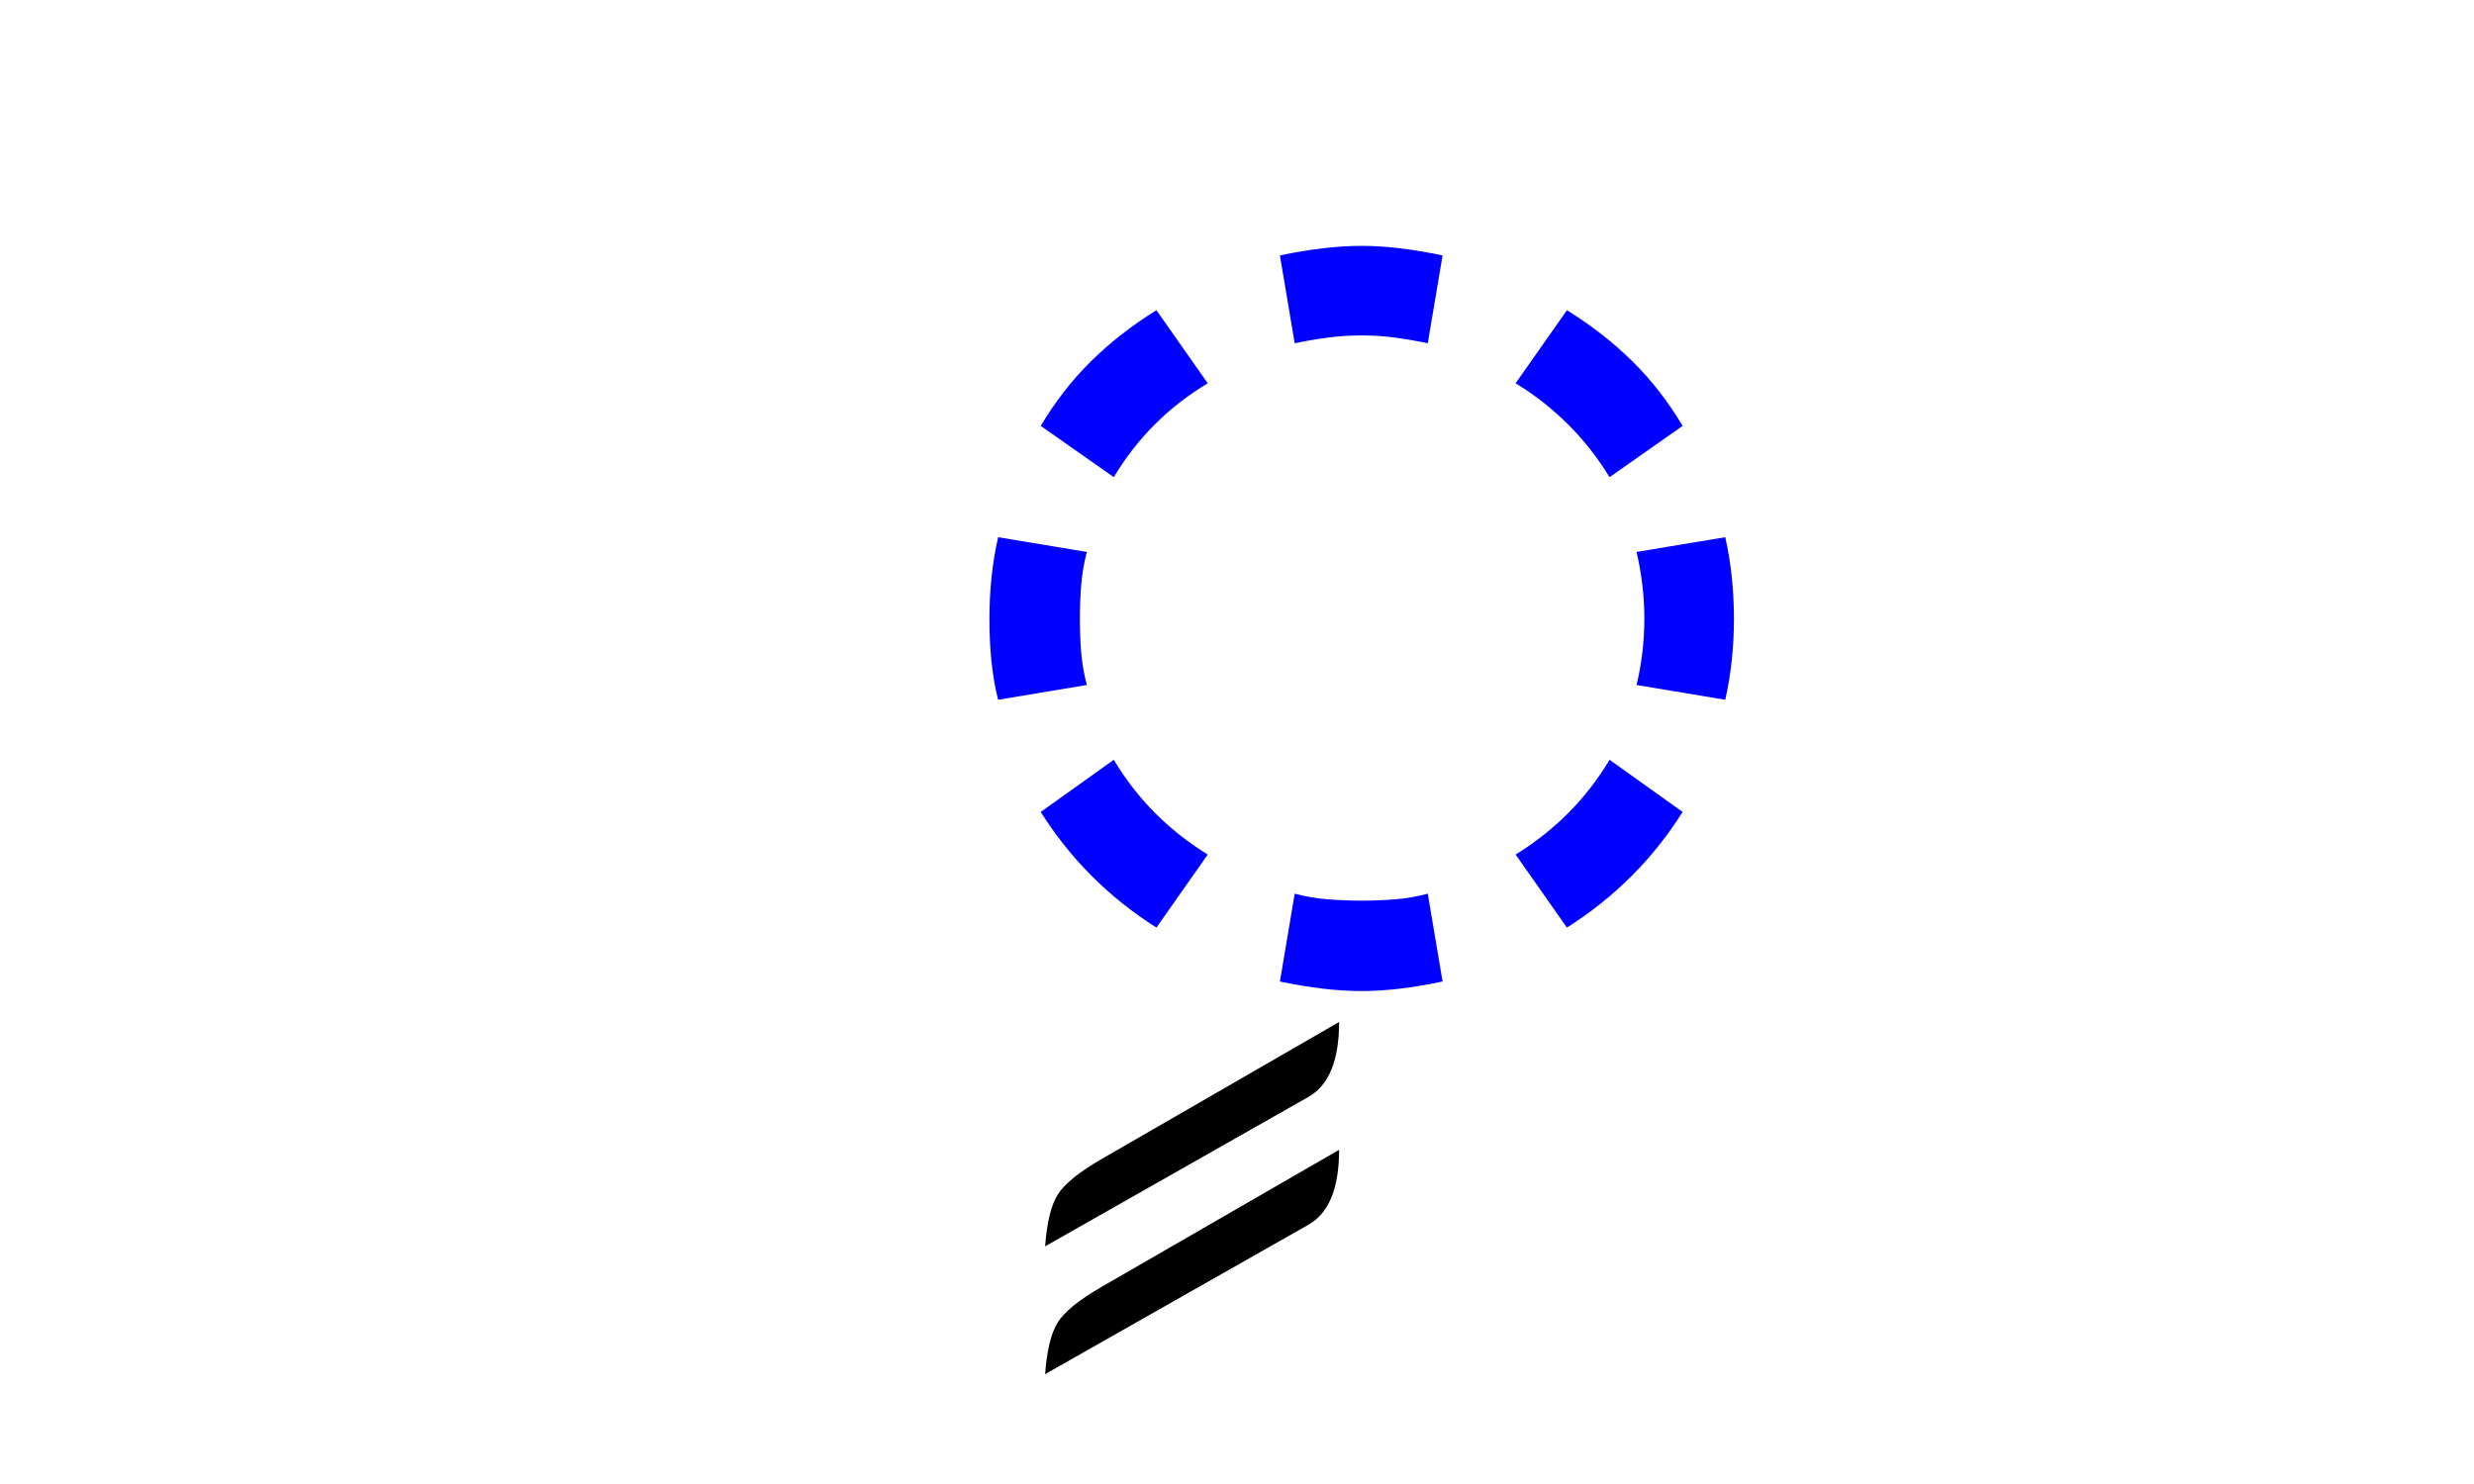 <?xml version="1.0" encoding="UTF-8" standalone="no"?>
<!-- Created with Inkscape (http://www.inkscape.org/) -->
<svg
   xmlns:svg="http://www.w3.org/2000/svg"
   xmlns="http://www.w3.org/2000/svg"
   version="1.0"
   width="100"
   height="60"
   id="svg2">
  <defs
     id="defs4" />
  <g
     id="layer1">
    <path
       d="M 43.93,27.695 L 40.344,28.293 C 40.11,27.379 39.993,26.289 39.993,25.023 C 39.993,24.438 40.022,23.869 40.081,23.318 C 40.139,22.768 40.227,22.234 40.344,21.719 L 43.93,22.316 C 43.813,22.762 43.737,23.207 43.702,23.652 C 43.666,24.098 43.649,24.555 43.649,25.023 C 43.649,25.492 43.666,25.943 43.702,26.377 C 43.737,26.811 43.813,27.25 43.93,27.695 L 43.93,27.695 z M 48.817,34.551 L 46.743,37.504 C 44.821,36.285 43.262,34.727 42.067,32.828 L 45.02,30.719 C 45.957,32.289 47.223,33.566 48.817,34.551 L 48.817,34.551 z M 68.012,32.828 C 66.817,34.727 65.258,36.285 63.336,37.504 L 61.262,34.551 C 62.856,33.566 64.122,32.289 65.059,30.719 L 68.012,32.828 z M 48.817,15.496 C 47.223,16.457 45.957,17.723 45.02,19.293 L 42.067,17.219 C 42.653,16.234 43.332,15.361 44.106,14.6 C 44.879,13.838 45.758,13.152 46.743,12.543 L 48.817,15.496 z M 68.012,17.219 L 65.059,19.293 C 64.098,17.723 62.832,16.457 61.262,15.496 L 63.336,12.543 C 64.321,13.152 65.2,13.838 65.973,14.6 C 66.747,15.361 67.426,16.234 68.012,17.219 L 68.012,17.219 z M 70.086,25.023 C 70.086,26.172 69.969,27.262 69.735,28.293 L 66.149,27.695 C 66.36,26.828 66.465,25.938 66.465,25.023 C 66.465,24.109 66.36,23.207 66.149,22.316 L 69.735,21.719 C 69.969,22.75 70.086,23.852 70.086,25.023 L 70.086,25.023 z M 58.309,39.684 C 57.09,39.941 56,40.07 55.039,40.07 C 54.055,40.07 52.954,39.941 51.735,39.684 L 52.332,36.133 C 52.778,36.25 53.223,36.326 53.668,36.361 C 54.114,36.396 54.571,36.414 55.039,36.414 C 55.508,36.414 55.959,36.396 56.393,36.361 C 56.827,36.326 57.266,36.25 57.711,36.133 L 58.309,39.684 z M 58.309,10.328 L 57.711,13.879 C 57.266,13.785 56.827,13.709 56.393,13.65 C 55.959,13.592 55.508,13.563 55.039,13.562 C 54.571,13.563 54.114,13.592 53.668,13.65 C 53.223,13.709 52.778,13.785 52.332,13.879 L 51.735,10.328 C 52.954,10.07 54.055,9.941 55.039,9.941 C 56,9.941 57.09,10.07 58.309,10.328 L 58.309,10.328 z "
       style="font-size:72px;font-style:normal;font-weight:normal;fill:blue;fill-opacity:1;stroke:none;stroke-width:1px;stroke-linecap:butt;stroke-linejoin:miter;stroke-opacity:1;font-family:Kartika"
       id="text1872" />
    <path
       d="M 54.127,41.321 C 54.127,42.868 53.717,43.875 52.897,44.344 L 42.244,50.391 C 42.314,49.43 42.484,48.733 42.754,48.299 C 43.023,47.866 43.627,47.379 44.564,46.84 L 54.127,41.321 z M 54.127,46.489 C 54.127,48.036 53.717,49.043 52.897,49.512 L 42.244,55.559 C 42.314,54.598 42.484,53.901 42.754,53.467 C 43.023,53.034 43.627,52.547 44.564,52.008 L 54.127,46.489 z "
       style="font-size:72px;font-style:normal;font-weight:normal;fill:black;fill-opacity:1;stroke:none;stroke-width:1px;stroke-linecap:butt;stroke-linejoin:miter;stroke-opacity:1;font-family:Traditional Arabic"
       id="text1876" />
  </g>
</svg>
